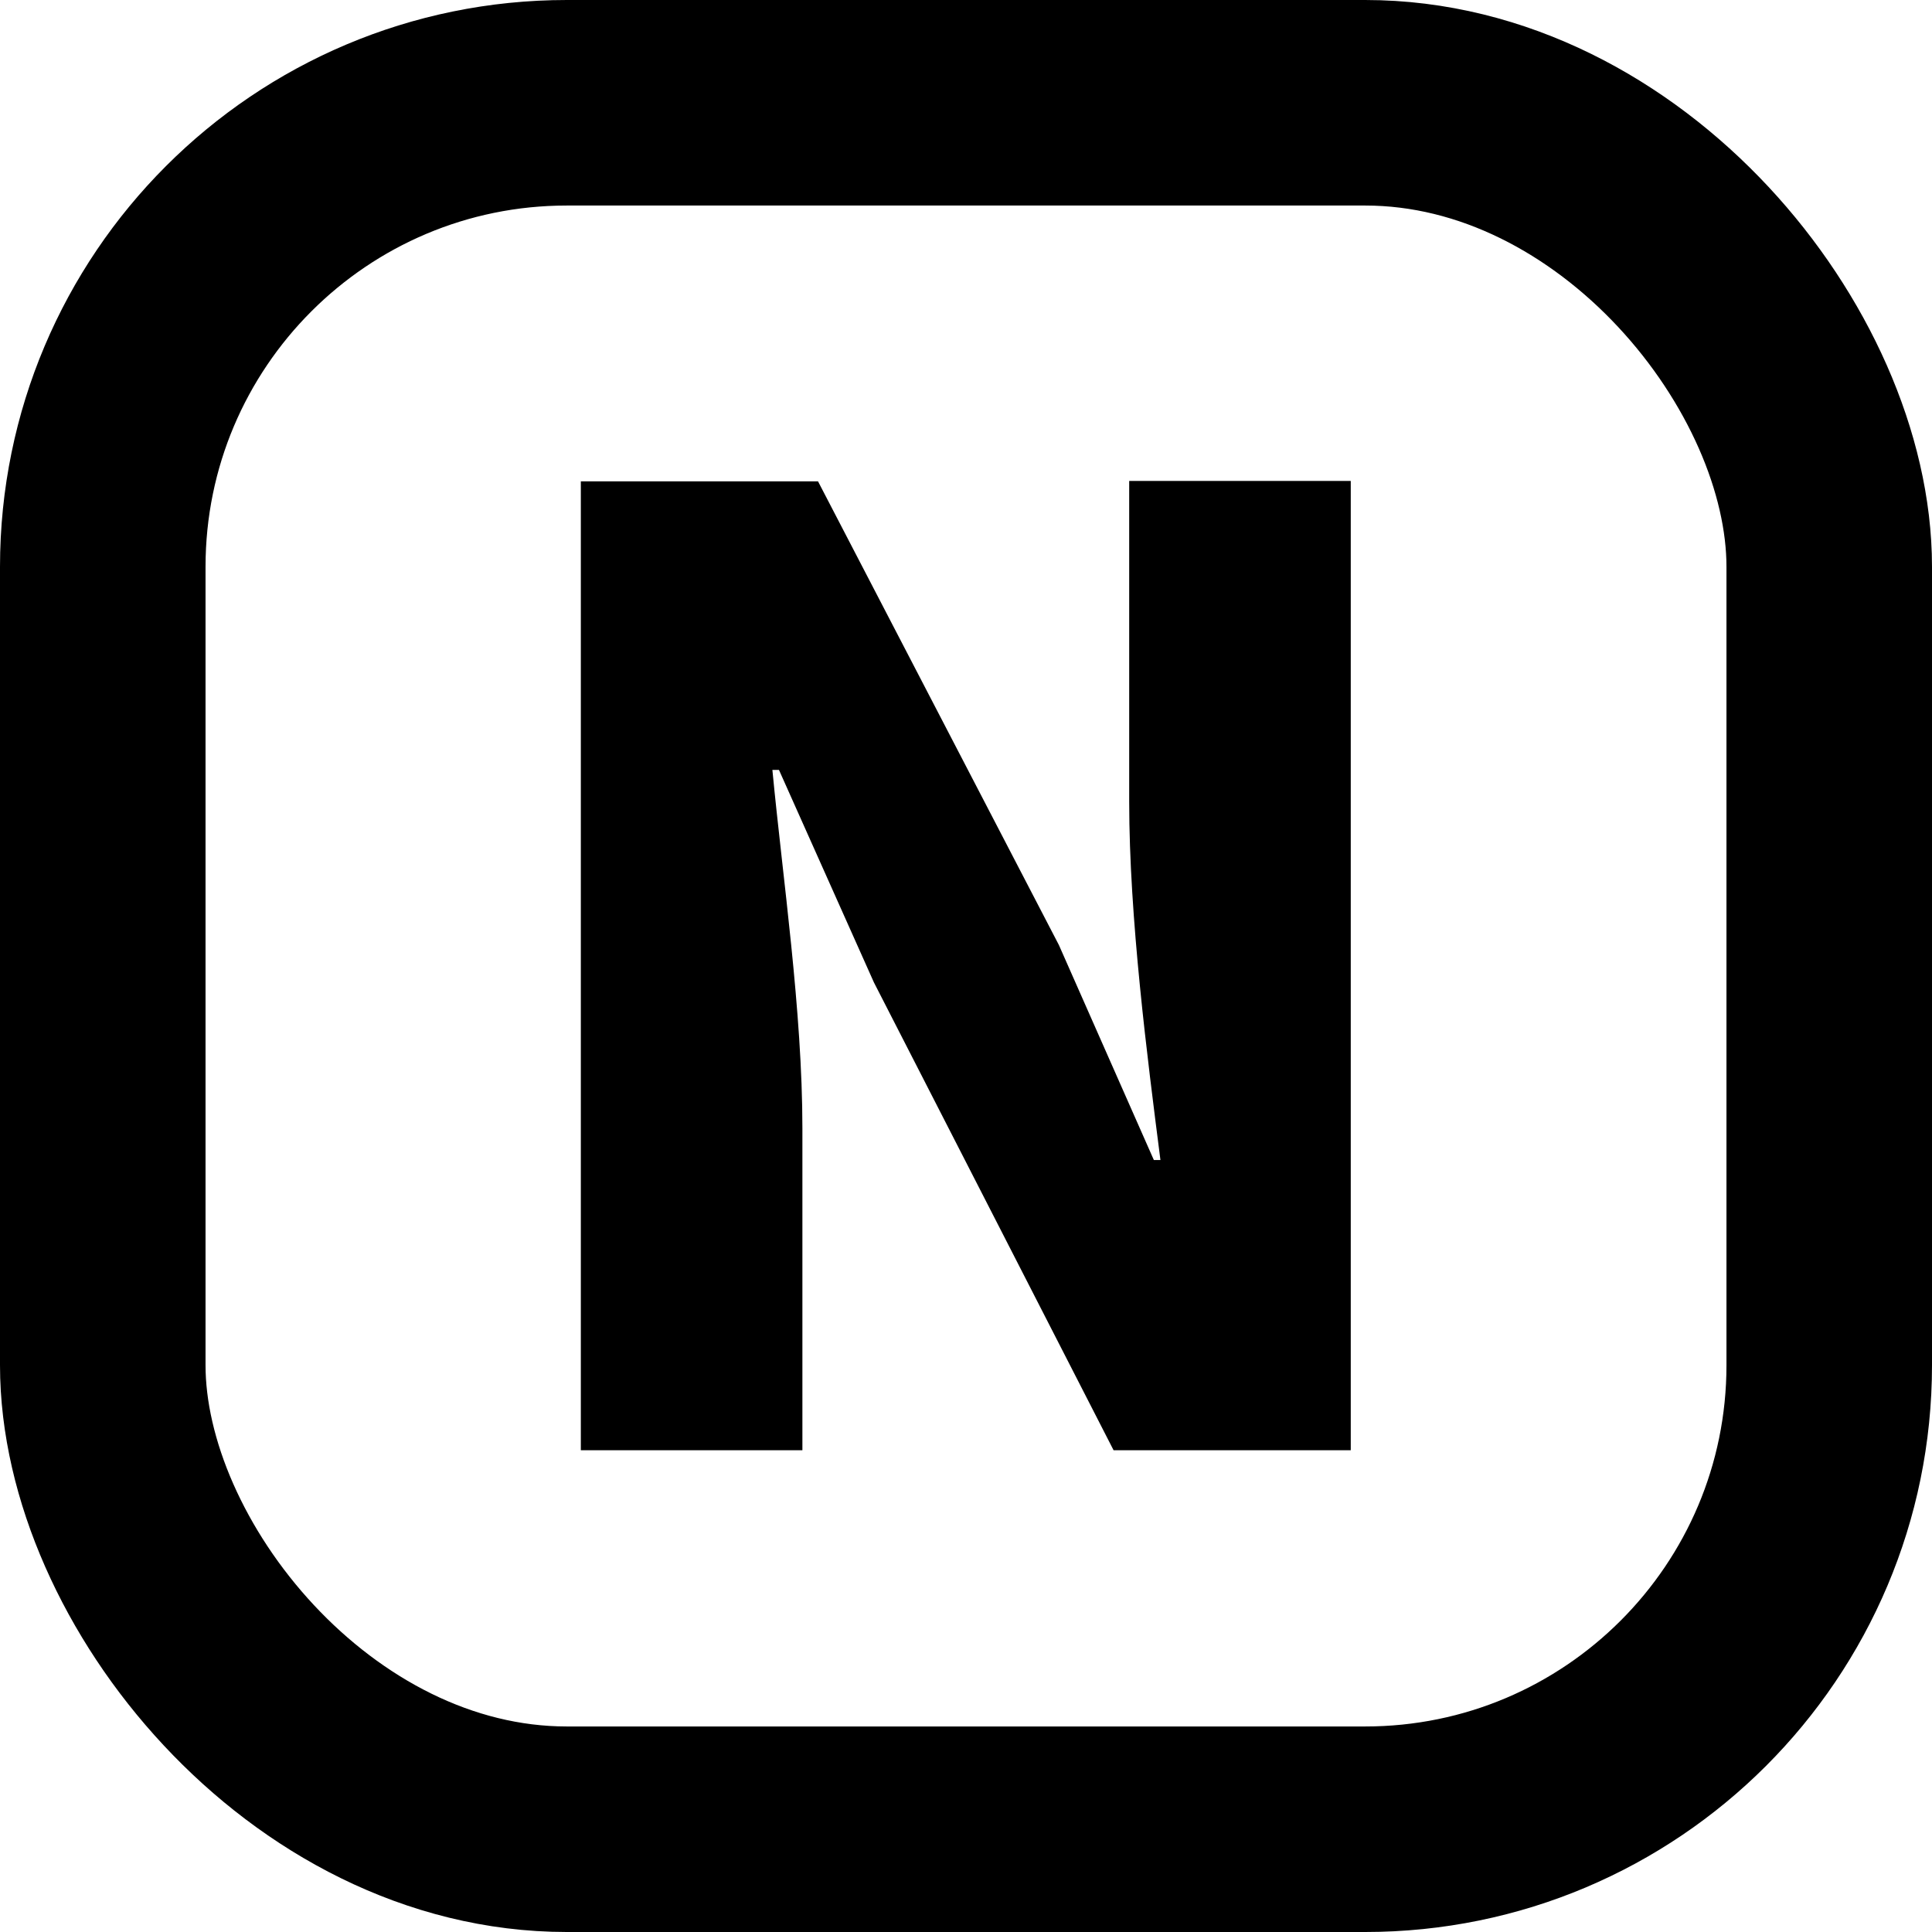 <?xml version="1.0" encoding="UTF-8"?>
<svg id="_레이어_2" data-name="레이어_2" xmlns="http://www.w3.org/2000/svg" viewBox="0 0 47 47">
  <defs>
    <style>
      .cls-1 {
        fill: none;
        stroke: #000;
        stroke-miterlimit: 10;
        stroke-width: 5px;
      }
    </style>
  </defs>
  <g id="_레이어_2-2" data-name="_레이어_2">
    <rect class="cls-1" x="2.5" y="2.5" width="42" height="42" rx="11.29" ry="11.29"/>
    <path d="M14.13,11.71h5.77l5.86,11.28,2.31,5.23h.16c-.32-2.5-.76-5.9-.76-8.72v-7.8h5.39v23.58h-5.77l-5.83-11.38-2.31-5.17h-.16c.25,2.63.73,5.86.73,8.72v7.83h-5.39V11.71Z"/>
  </g>
</svg>
